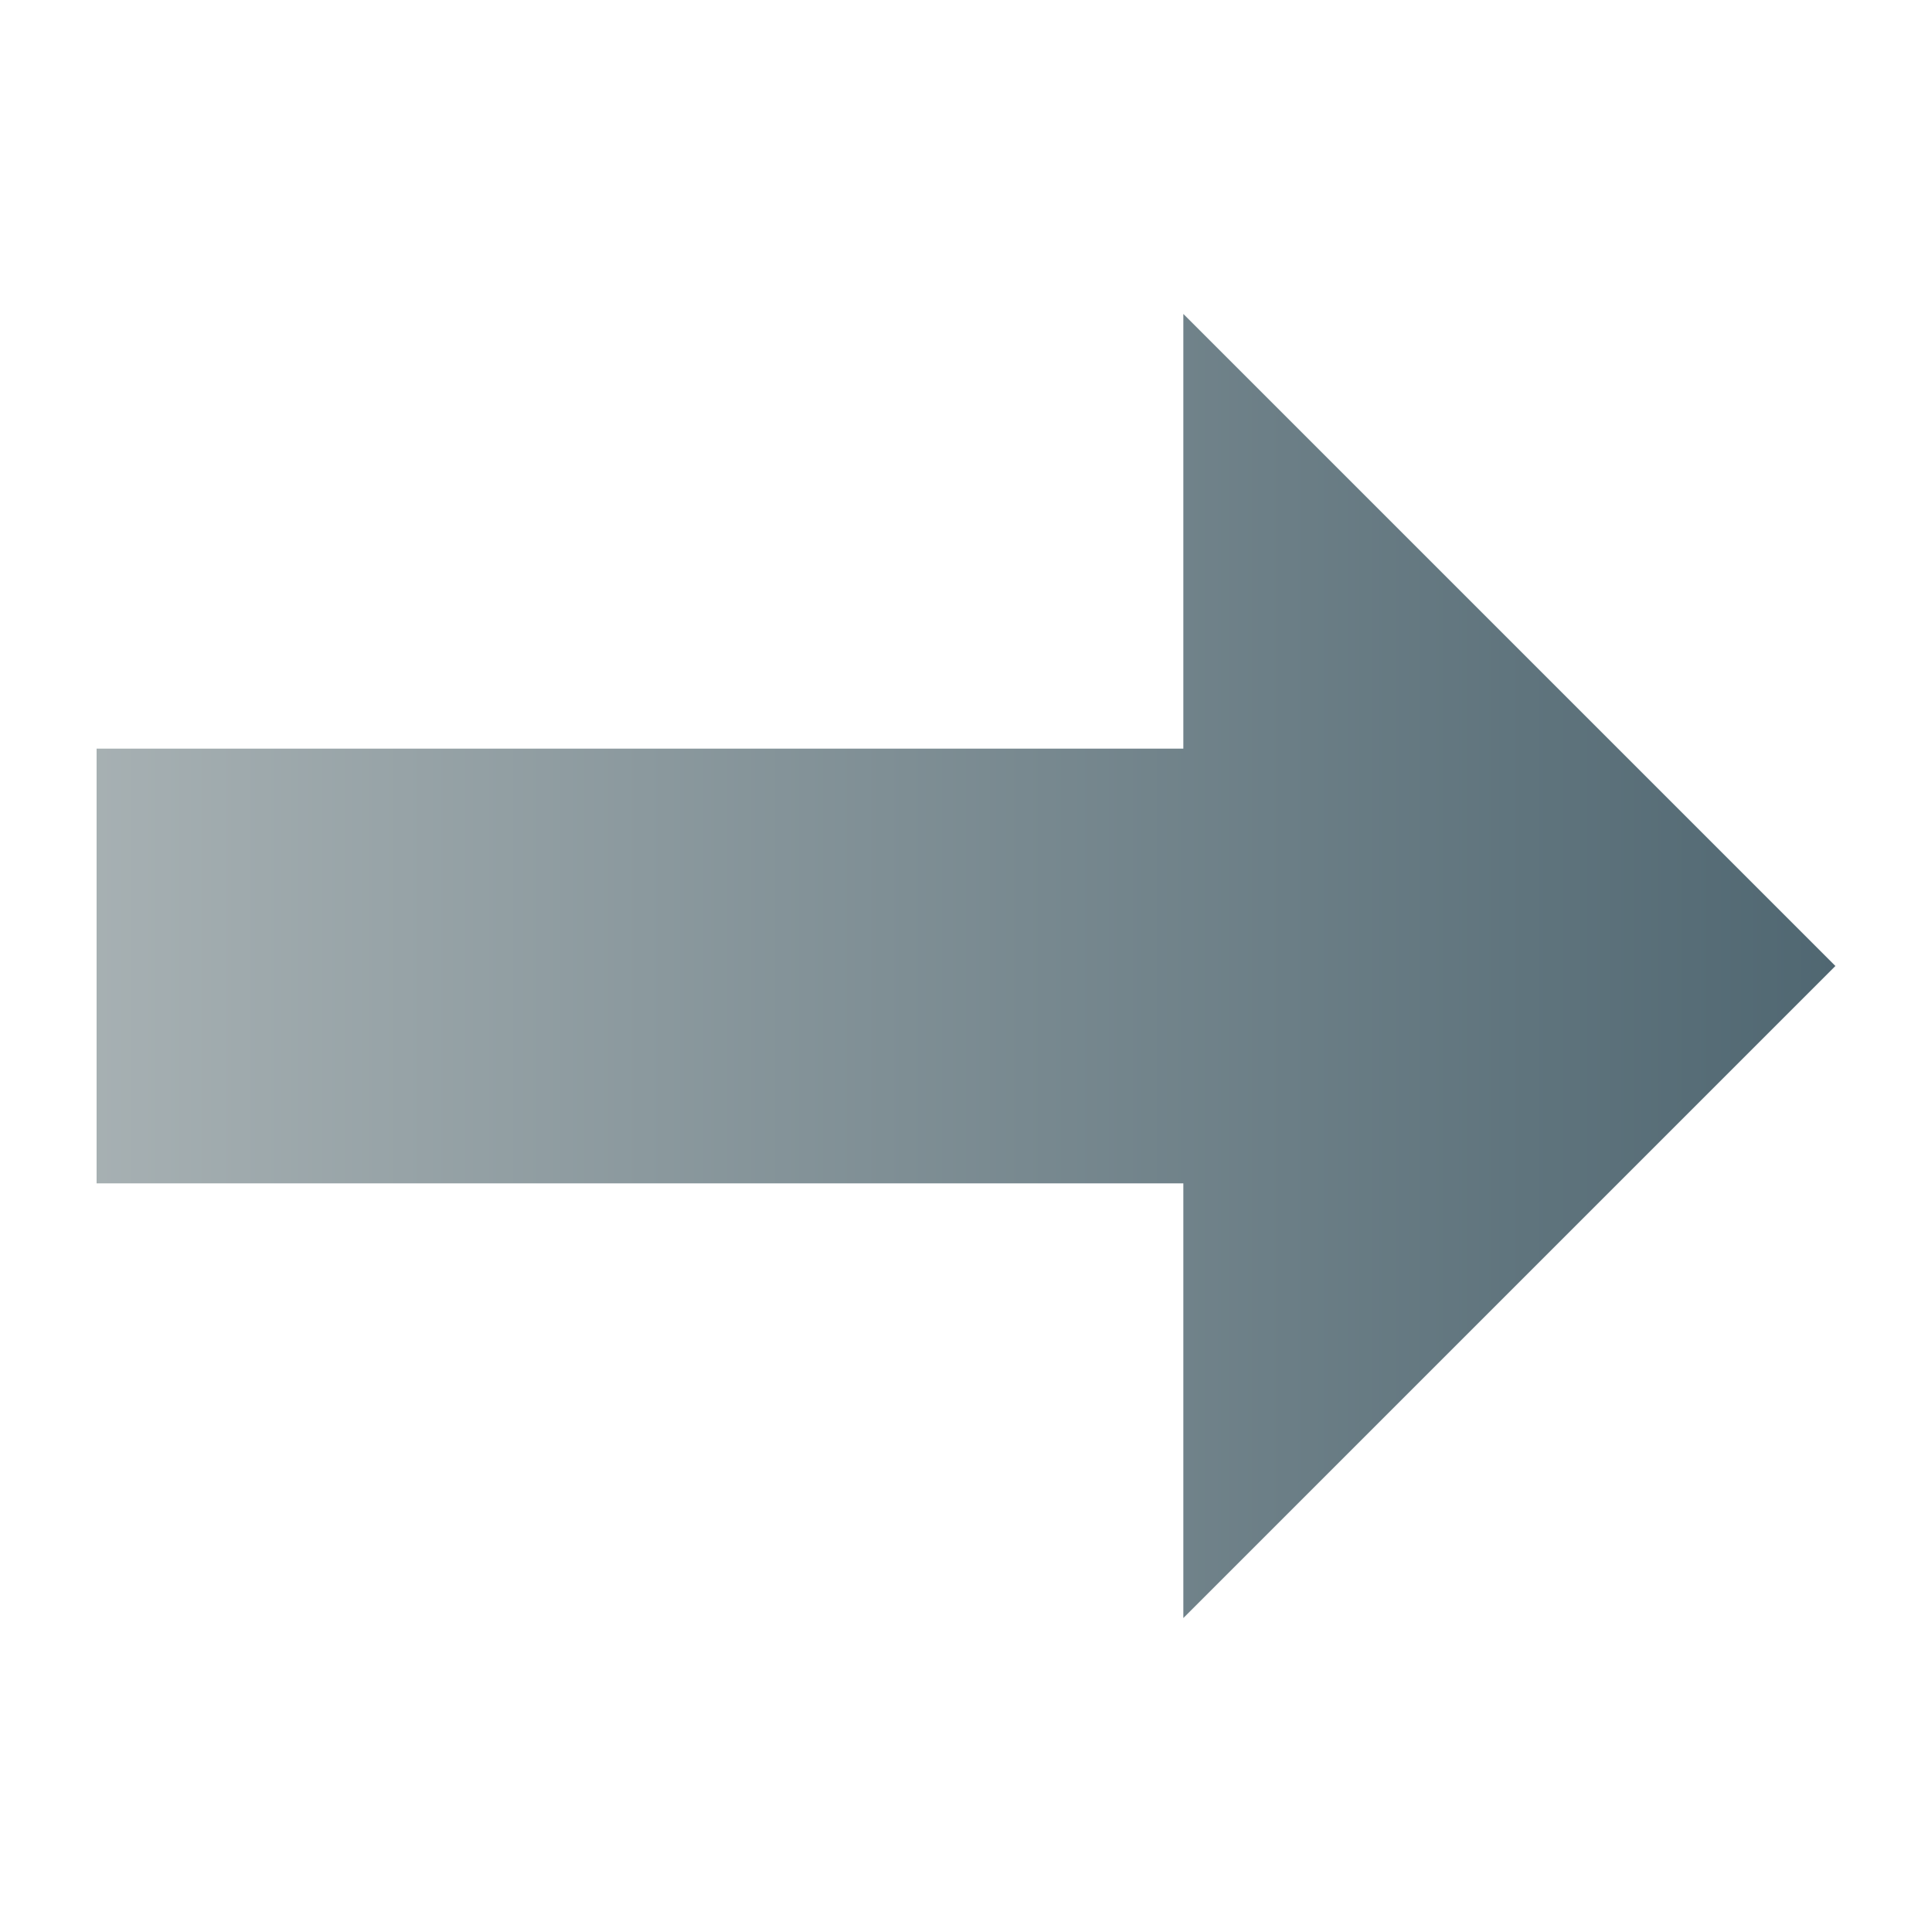 <svg xmlns="http://www.w3.org/2000/svg" xmlns:xlink="http://www.w3.org/1999/xlink" version="1.1" x="0px" y="0px" viewBox="0 0 100 100" enable-background="new 0 0 100 100" xml:space="preserve" aria-hidden="true" width="100px" height="100px" style="fill:url(#CerosGradient_id570ec76e0);"><defs><linearGradient class="cerosgradient" data-cerosgradient="true" id="CerosGradient_id570ec76e0" gradientUnits="userSpaceOnUse" x1="100%" y1="50%" x2="0%" y2="50%"><stop offset="0%" stop-color="#4B636E"/><stop offset="100%" stop-color="#ABB4B6"/></linearGradient><linearGradient/></defs><polygon points="61.25,16.25 95,50 61.25,83.75 61.25,61.25 5,61.25 5,38.75 61.25,38.75 " style="fill:url(#CerosGradient_id570ec76e0);"/></svg>